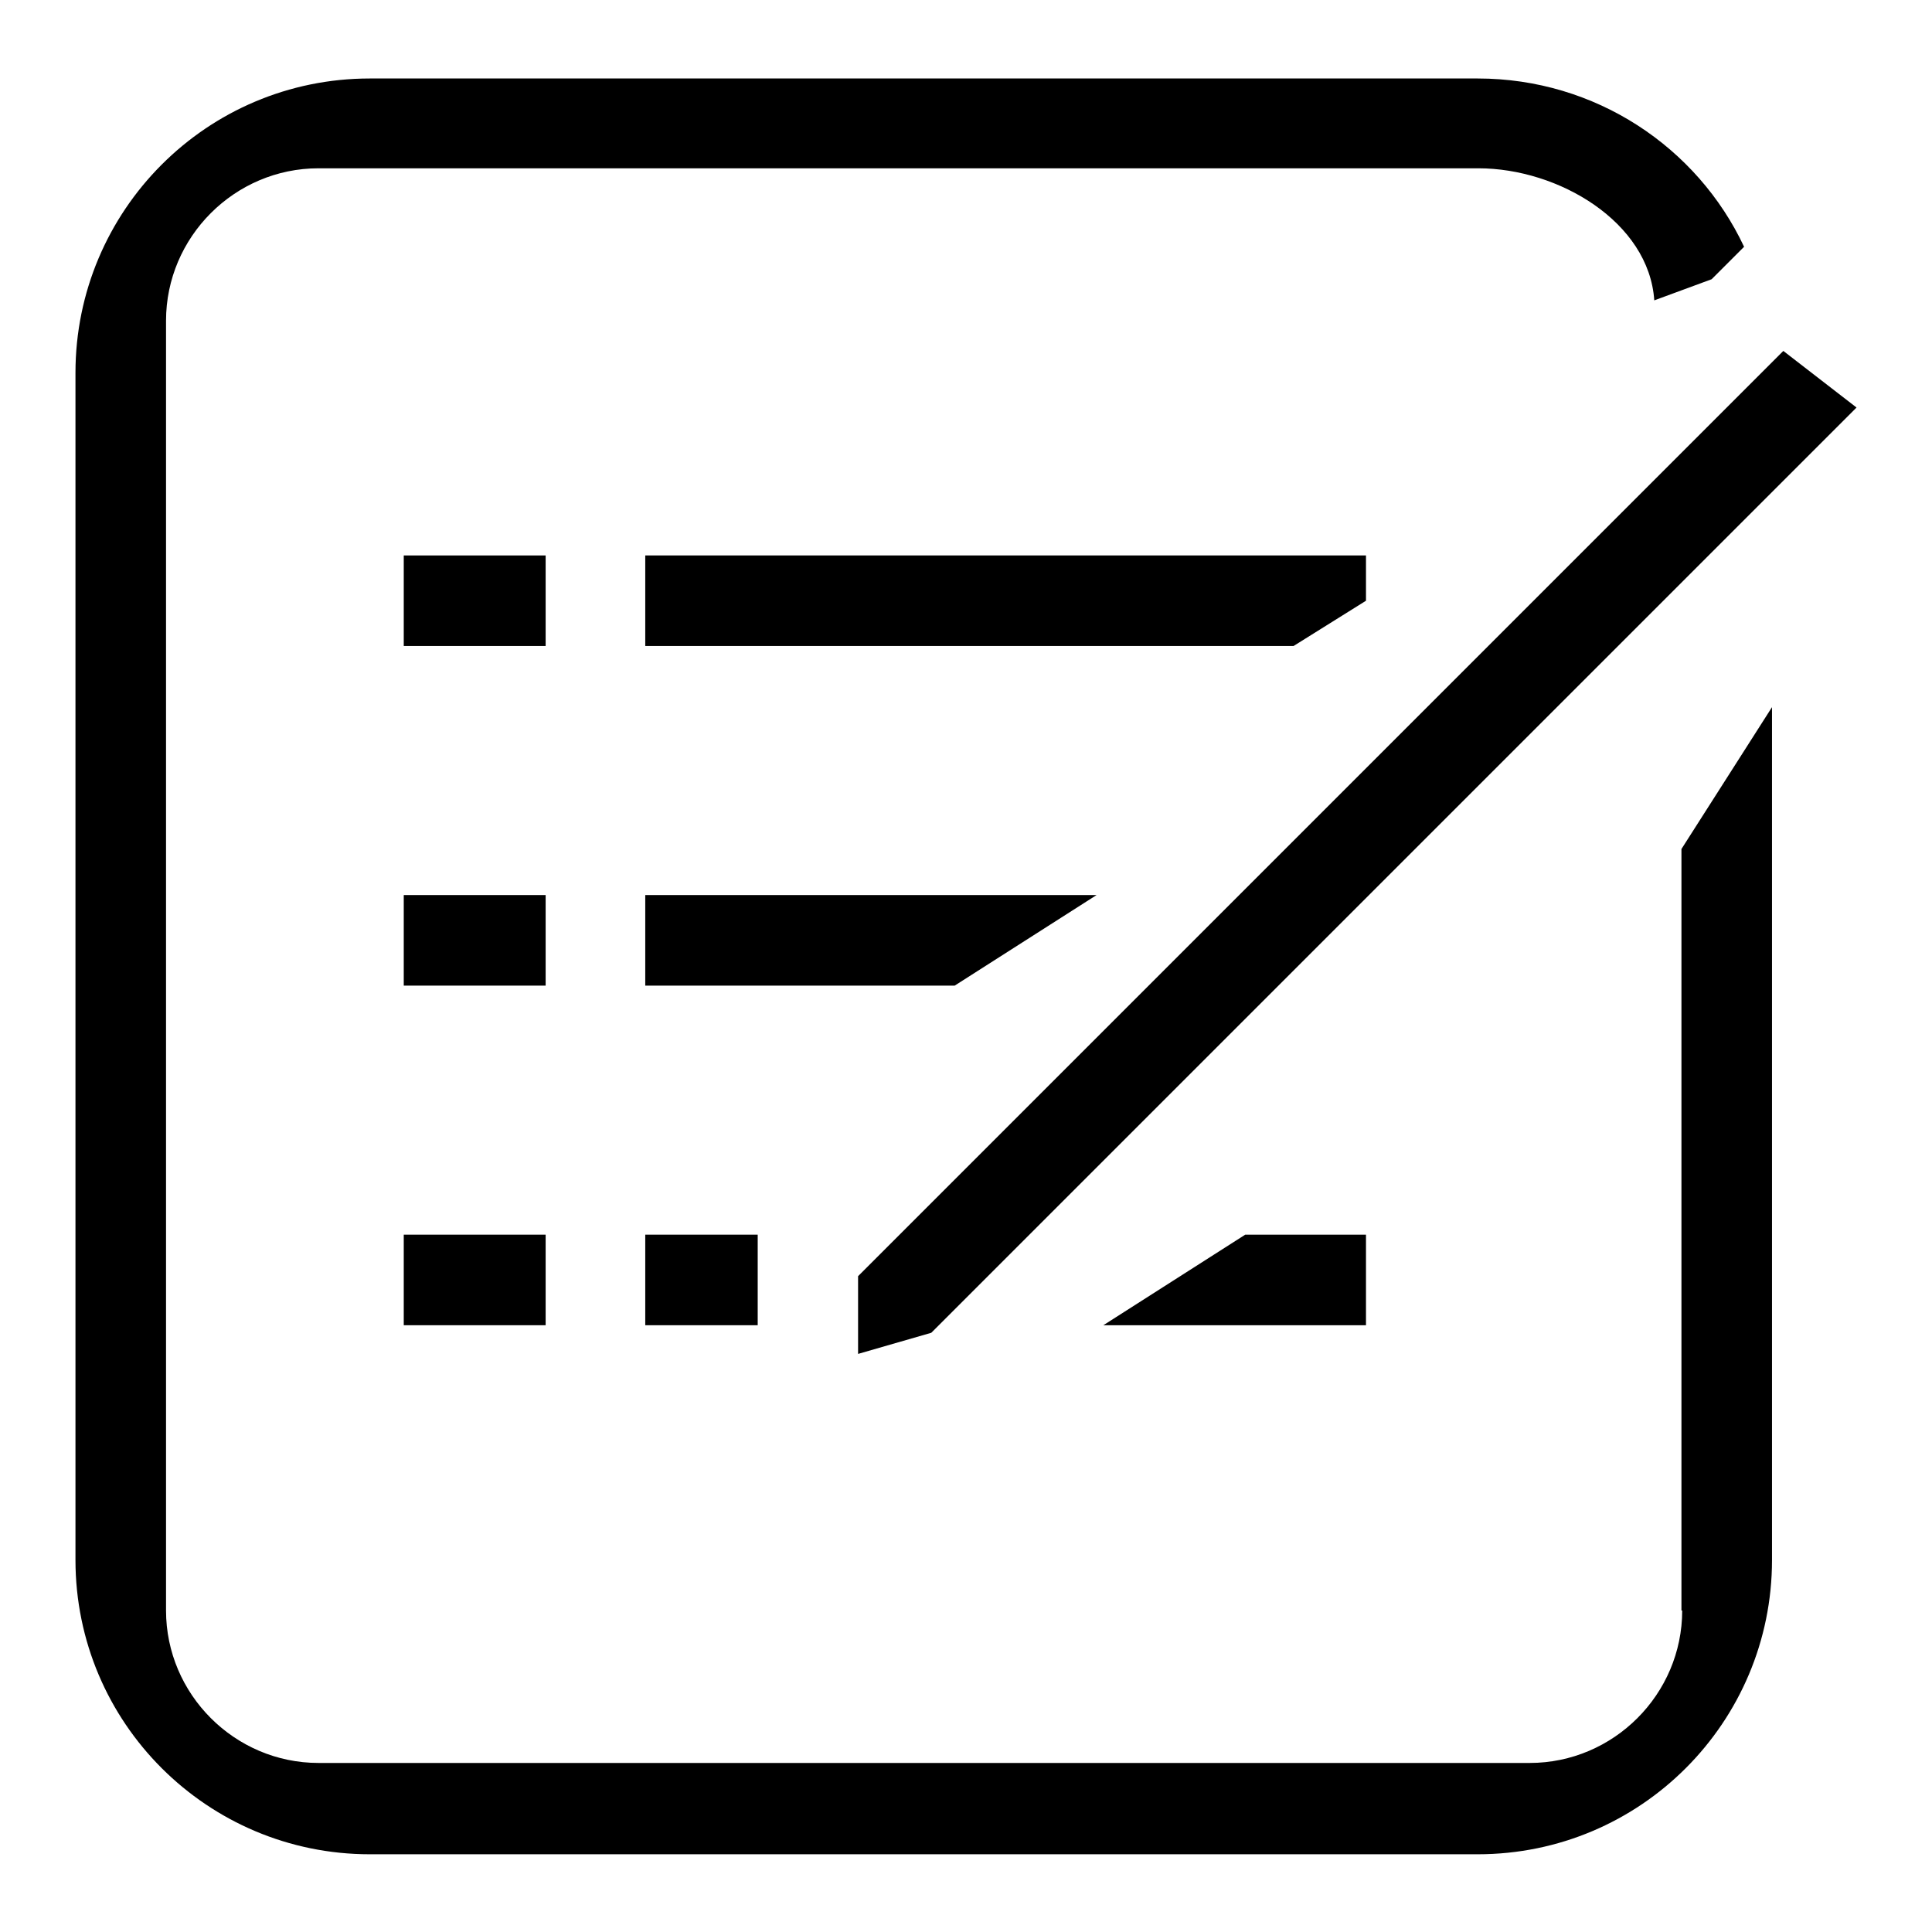 <?xml version="1.0" encoding="utf-8"?>
<!-- Svg Vector Icons : http://www.onlinewebfonts.com/icon -->
<!DOCTYPE svg PUBLIC "-//W3C//DTD SVG 1.1//EN" "http://www.w3.org/Graphics/SVG/1.1/DTD/svg11.dtd">
<svg version="1.1" xmlns="http://www.w3.org/2000/svg" xmlns:xlink="http://www.w3.org/1999/xlink" x="0px" y="0px" viewBox="0 0 256 256" enable-background="new 0 0 256 256" xml:space="preserve">
<g><g><path fill="#000000" d="M222.9,213.4c0,11.1-9.1,20.2-20.2,20.2H42.2c-11.1,0-20.2-9.1-20.2-20.2V42.5c0-11.1,9.1-20.2,20.2-20.2h153.7c10.6,0,22.6,7.1,23.3,17.5l7.6-2.8l4.3-4.3c-6.2-13.2-19.7-22.3-35.3-22.3H49c-21.6,0-39,17.5-39,39v157.3c0,21.6,17.5,39,39,39h146.8c21.6,0,39-17.5,39-39v-113l-12,18.8V213.4L222.9,213.4z"/><path fill="#000000" d="M53.5,73.6h18.8v12H53.5V73.6L53.5,73.6z"/><path fill="#000000" d="M181,79.6v-6H85.5v12h85.9L181,79.6z"/><path fill="#000000" d="M53.5,118.6h18.8v12H53.5V118.6L53.5,118.6z"/><path fill="#000000" d="M145.3,118.6H85.5v12h41L145.3,118.6z"/><path fill="#000000" d="M53.5,163.6h18.8v12H53.5V163.6L53.5,163.6z"/><path fill="#000000" d="M85.5,163.6v12h14.9l0-6.5v-5.5H85.5z"/><path fill="#000000" d="M165,163.6l-18.8,12H181v-12H165z"/><path fill="#000000" d="M236.3,46.5l-1.5,1.5L216,66.8l-51.8,51.8l-18.8,18.8l-26.2,26.2l-5.5,5.5v10.3l9.7-2.8l18.8-18.8l26.2-26.2l8.9-8.9l35.1-35.1l18.8-18.8L246,54L236.3,46.5z"/></g></g>
</svg>